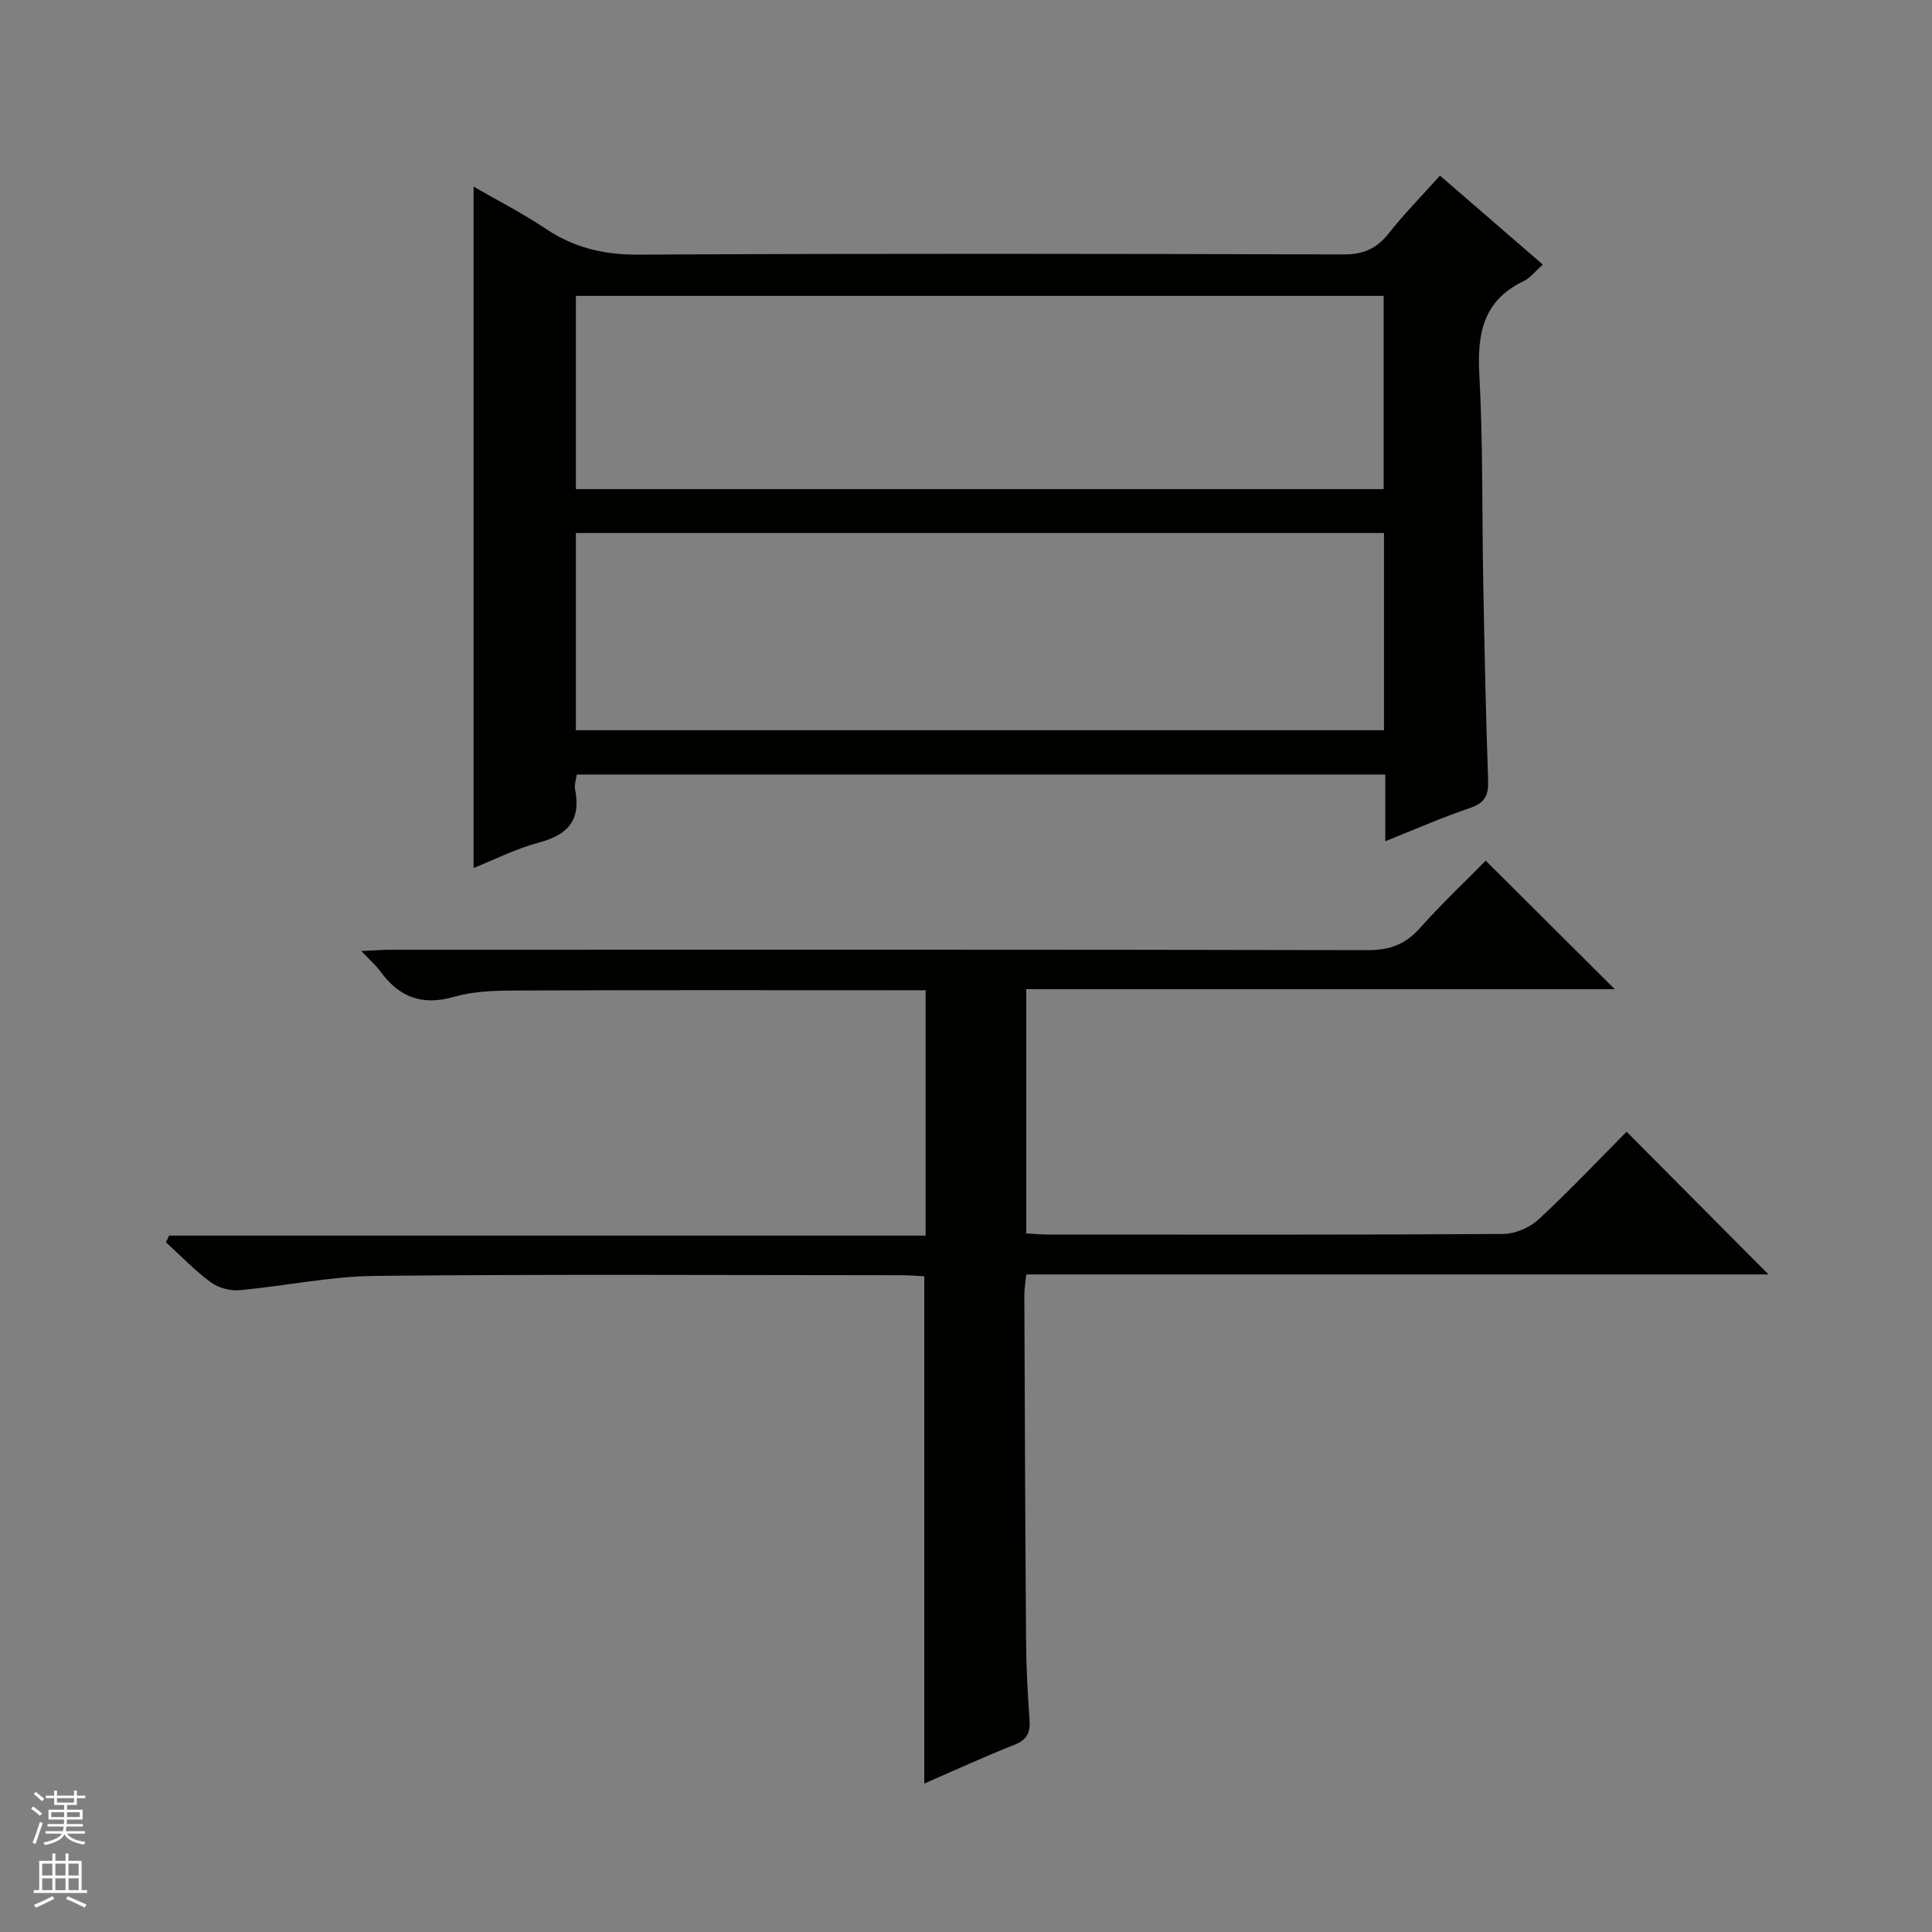 <svg enable-background="new 0 0 400 400" viewBox="0 0 400 400" xmlns="http://www.w3.org/2000/svg"><rect x="0" y="0" width="400" height="400" fill="#808080" stroke="none"/><path d="m98.05 179.71c0-47.04 0-93.78 0-141.07 4.93 2.85 10.15 5.51 14.99 8.75 5.88 3.93 12.01 5.37 19.15 5.33 48.65-.26 97.3-.18 145.95-.04 4.08.01 6.85-1.17 9.35-4.33 3.18-4.03 6.8-7.7 10.64-11.99 7.1 6.14 14.06 12.16 21.3 18.42-1.55 1.35-2.61 2.77-4.02 3.45-8.38 4.01-9.59 10.89-9.13 19.37.77 14.11.54 28.28.8 42.43.26 13.81.53 27.62 1.02 41.42.11 3.11-.57 4.76-3.71 5.82-5.78 1.95-11.38 4.43-17.58 6.9 0-4.91 0-9.19 0-13.81-55.93 0-111.49 0-167.39 0-.12.95-.56 2.1-.35 3.12 1.25 6.23-1.43 9.34-7.41 10.94-4.8 1.26-9.31 3.57-13.61 5.29zm188.49-69.35c-55.95 0-111.62 0-167.31 0v40.82h167.31c0-13.84 0-27.26 0-40.82zm-167.31-9.09h167.24c0-13.53 0-26.73 0-40.01-55.91 0-111.46 0-167.24 0z" fill="#010100"/><path d="m191.36 369.27c0-35.23 0-69.95 0-105.03-1.44-.07-3.05-.22-4.66-.22-36.33-.01-72.65-.23-108.98.14-9.4.09-18.78 2.12-28.19 2.96-1.93.17-4.35-.5-5.9-1.64-3.31-2.45-6.2-5.48-9.26-8.26.21-.47.42-.94.63-1.4h156.64c0-17.18 0-33.6 0-50.8-1.71 0-3.46 0-5.21 0-25.83 0-51.66-.06-77.48.05-4.96.02-10.15-.06-14.84 1.29-6.81 1.96-11.51.07-15.43-5.33-.86-1.19-2.02-2.17-3.88-4.13 2.72-.12 4.56-.27 6.4-.27 67.32-.01 134.64-.06 201.96.09 4.57.01 7.84-1.21 10.85-4.6 4.42-4.96 9.27-9.54 13.59-13.93 9.08 9.04 17.85 17.77 26.72 26.61-40.34 0-80.89 0-121.85 0v50.57c1.52.08 3.14.23 4.76.23 31.33.01 62.65.08 93.98-.12 2.48-.02 5.49-1.3 7.32-3 6.46-5.98 12.51-12.4 18.24-18.17 9.98 10.04 19.66 19.78 29.38 29.55-50.88 0-102.1 0-153.67 0-.16 1.63-.4 2.9-.4 4.16.09 23.99.18 47.98.36 71.97.04 5.32.32 10.64.71 15.94.2 2.66-.4 4.25-3.11 5.31-6.28 2.47-12.41 5.3-18.68 8.03z" fill="#010100"/><g fill="#fafafc"><path d="m6.45 374.46.42-.45c.65.47 1.27.95 1.85 1.44l-.45.49c-.66-.56-1.26-1.06-1.83-1.48m.93 7.33-.63-.26c.55-1.36 1.05-2.8 1.52-4.33.19.1.38.19.59.27-.46 1.29-.95 2.73-1.48 4.32m-.38-10.38.44-.42c.43.34 1.01.82 1.74 1.44l-.49.49c-.53-.51-1.09-1.01-1.69-1.51m2.5.35h1.72v-1.04h.59v1.04h3.52v-1.04h.59v1.04h1.75v.53h-1.75v1.42h-2.03v.97h3.22v2.03h-3.24c0 .35-.01.66-.03.93h3.32v.53h-3.37c-.03.27-.08.58-.15.94h3.96v.53h-3.71c.67.92 1.93 1.48 3.79 1.68-.13.24-.23.44-.29.59-2.13-.38-3.48-1.08-4.04-2.12-.43.97-1.77 1.72-4.03 2.23-.09-.19-.2-.37-.33-.55 2.1-.42 3.37-1.03 3.81-1.83h-3.36v-.53h3.58c.08-.29.13-.61.16-.94h-3.33v-.53h3.39c.02-.27.04-.58.04-.93h-3.23v-2.03h3.25v-.97h-2.07v-1.42h-1.73zm1.12 3.44v1h2.65c.01-.3.02-.44.01-.4v-.25-.35zm1.19-2h3.52v-.91h-3.52zm4.71 2h-2.63v.59c0 .15-.01.28-.01.4h2.64z"/><path d="m13.55 383.74h.63v1.52h2.72v6.07h1.13v.6h-11.05v-.6h1.13v-6.07h2.73v-1.52h.63v1.52h2.1v-1.52zm-2.68 8.83.38.56c-1.24.63-2.53 1.25-3.85 1.85-.1-.21-.21-.42-.34-.63 1.36-.55 2.63-1.15 3.81-1.78m-2.13-4.27h2.1v-2.45h-2.1zm0 3.04h2.1v-2.46h-2.1zm2.72-3.04h2.1v-2.45h-2.1zm0 3.04h2.1v-2.46h-2.1zm6.07 3.6c-1.41-.71-2.7-1.3-3.86-1.78l.35-.56c1.45.62 2.75 1.19 3.88 1.72zm-1.25-9.09h-2.1v2.45h2.1zm-2.09 5.49h2.1v-2.46h-2.1z"/></g></svg>